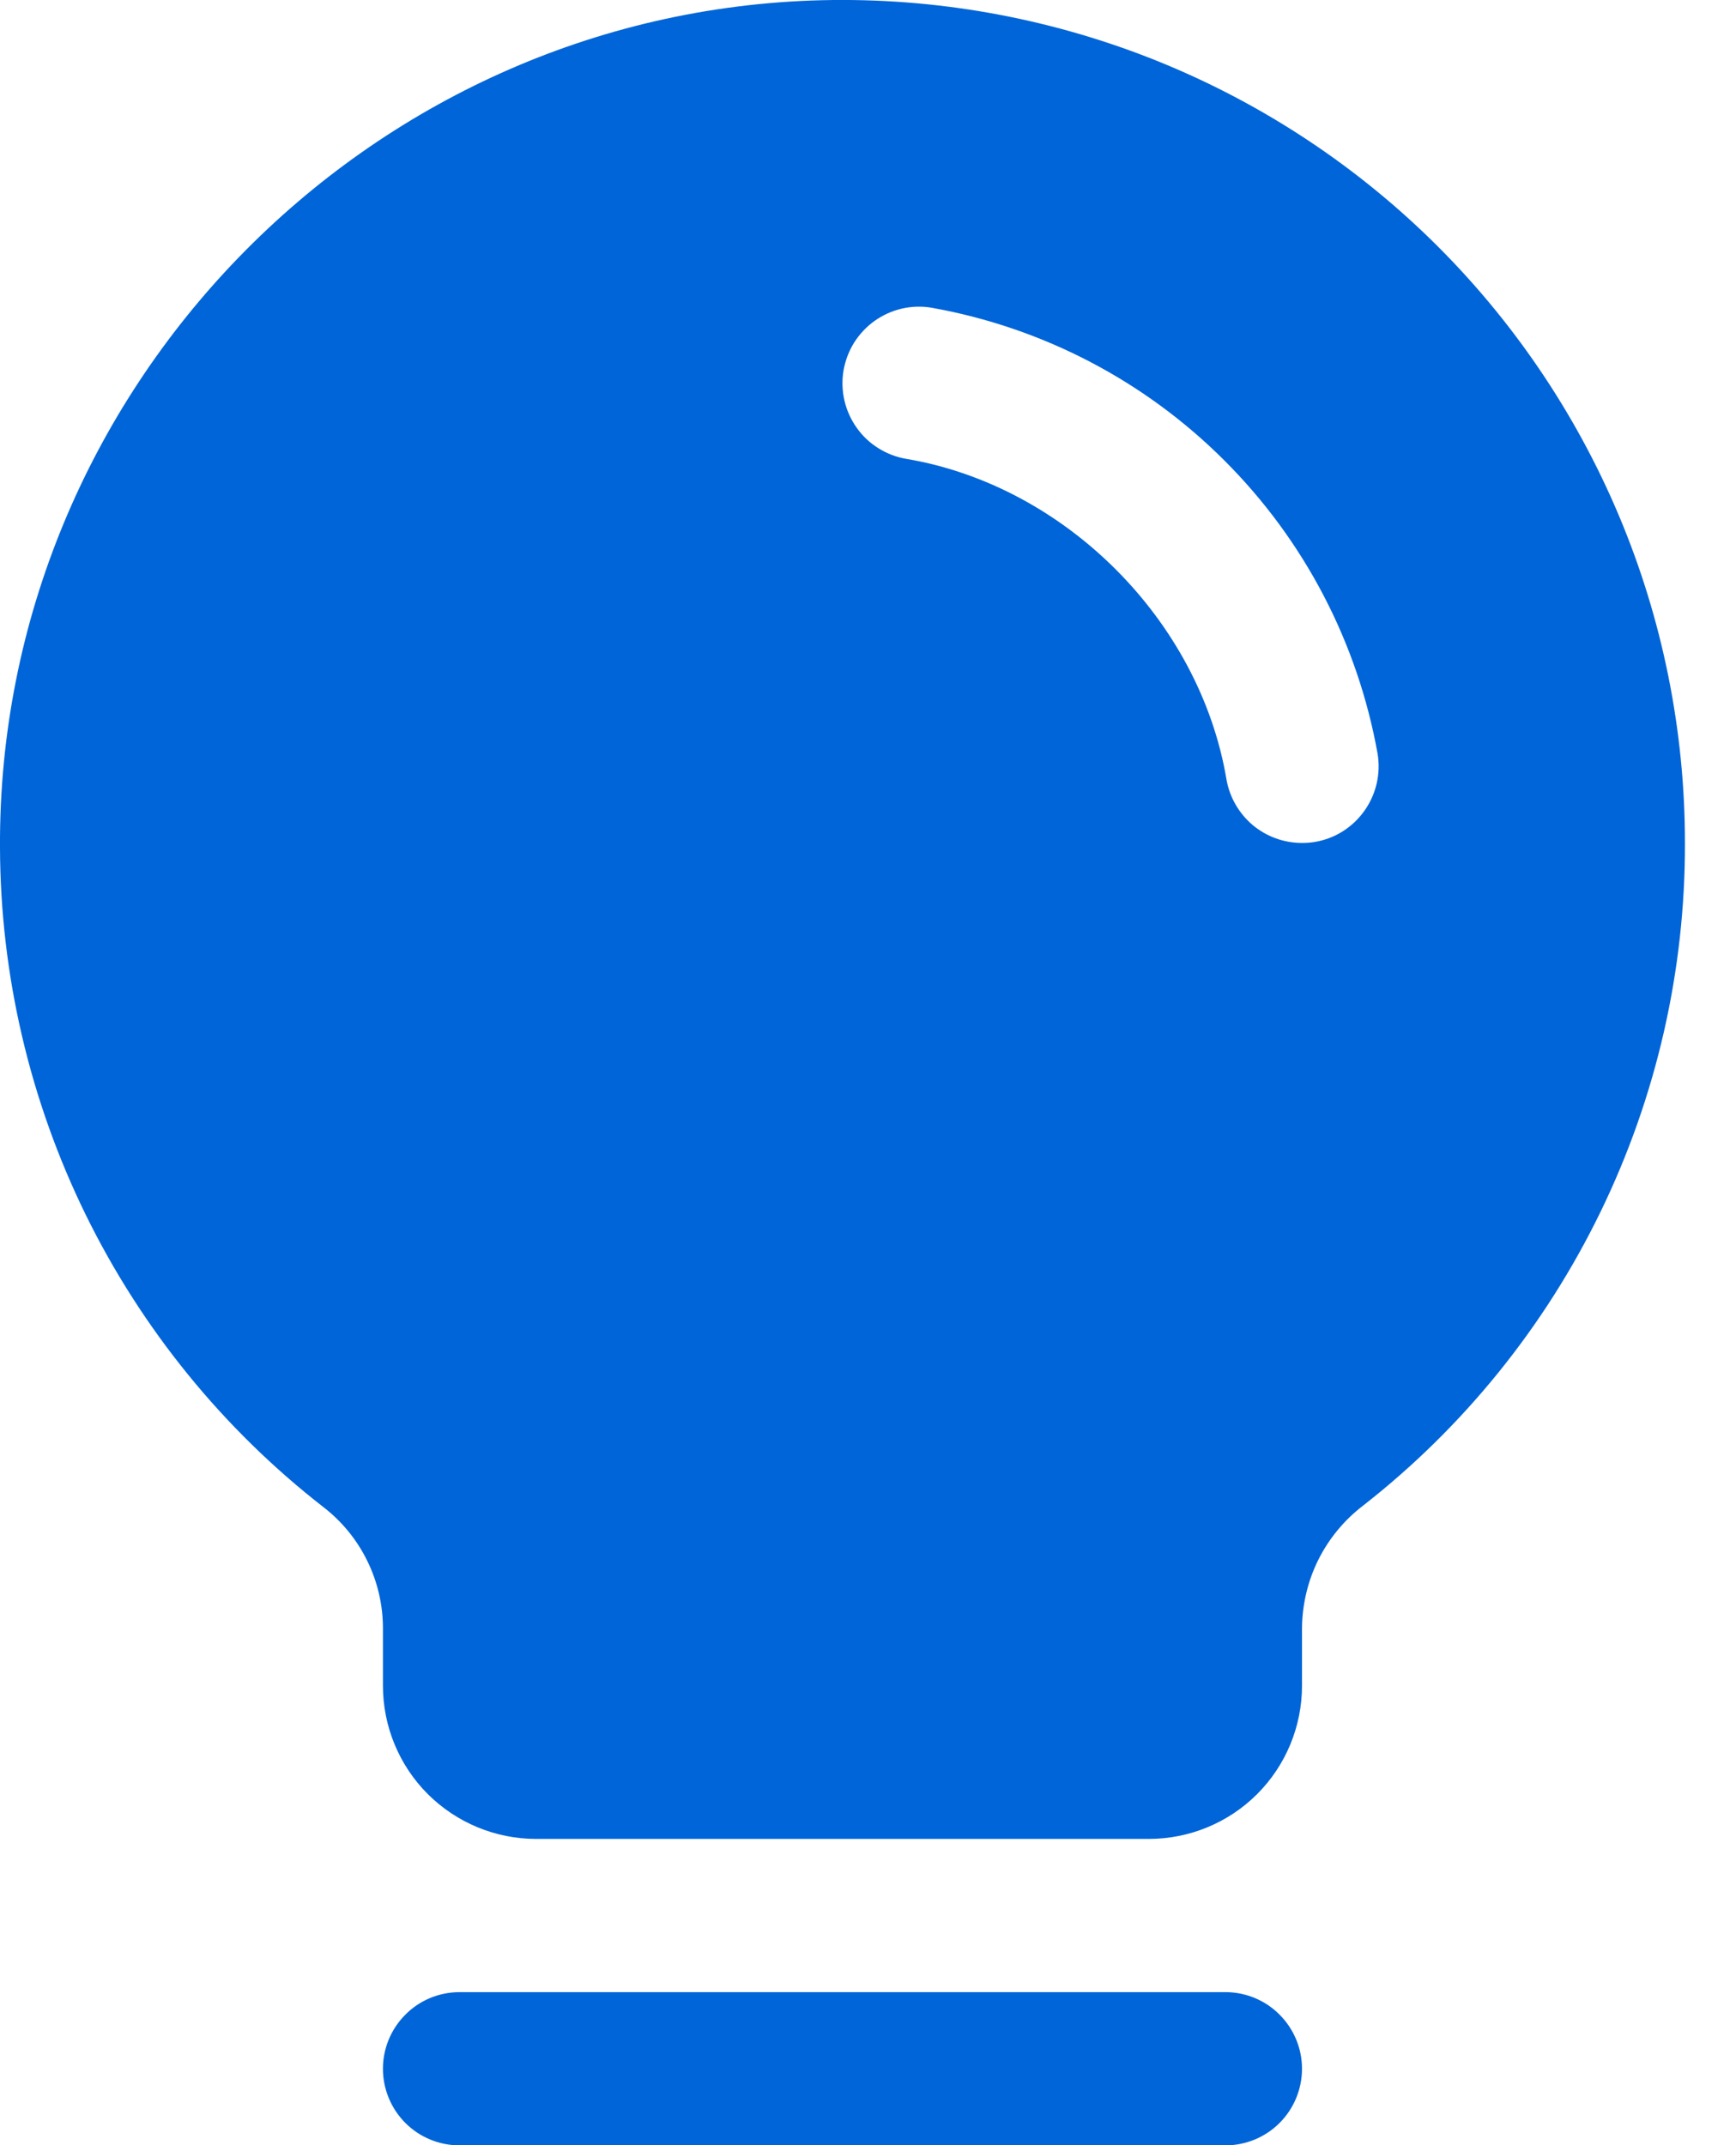 <svg width="17" height="21" viewBox="0 0 17 21" fill="none" xmlns="http://www.w3.org/2000/svg">
<path d="M12.75 20.252C12.75 20.451 12.671 20.642 12.53 20.783C12.39 20.923 12.199 21.002 12 21.002H4.5C4.301 21.002 4.11 20.923 3.97 20.783C3.829 20.642 3.75 20.451 3.75 20.252C3.75 20.053 3.829 19.863 3.97 19.722C4.11 19.581 4.301 19.502 4.5 19.502H12C12.199 19.502 12.39 19.581 12.53 19.722C12.671 19.863 12.75 20.053 12.75 20.252ZM16.5 8.252C16.503 9.503 16.221 10.737 15.674 11.862C15.128 12.986 14.332 13.971 13.346 14.741C13.162 14.882 13.013 15.063 12.909 15.271C12.806 15.479 12.752 15.708 12.75 15.94V16.502C12.75 16.9 12.592 17.282 12.311 17.563C12.03 17.844 11.648 18.002 11.25 18.002H5.25C4.852 18.002 4.471 17.844 4.189 17.563C3.908 17.282 3.75 16.9 3.75 16.502V15.94C3.75 15.711 3.697 15.484 3.596 15.279C3.495 15.073 3.348 14.893 3.166 14.753C2.183 13.988 1.388 13.009 0.839 11.891C0.291 10.772 0.004 9.544 0 8.298C-0.024 3.83 3.587 0.109 8.051 0.002C9.151 -0.024 10.246 0.17 11.27 0.572C12.294 0.975 13.227 1.579 14.014 2.347C14.801 3.116 15.427 4.035 15.854 5.049C16.281 6.063 16.5 7.152 16.5 8.252ZM13.49 7.377C13.295 6.29 12.773 5.29 11.992 4.51C11.212 3.729 10.211 3.207 9.125 3.013C9.028 2.996 8.928 2.999 8.832 3.021C8.736 3.043 8.646 3.084 8.565 3.141C8.485 3.198 8.417 3.271 8.364 3.354C8.312 3.438 8.277 3.531 8.26 3.628C8.244 3.725 8.247 3.824 8.269 3.92C8.291 4.016 8.332 4.107 8.389 4.187C8.446 4.268 8.518 4.336 8.602 4.388C8.685 4.44 8.778 4.476 8.875 4.492C10.429 4.754 11.747 6.072 12.01 7.628C12.04 7.803 12.131 7.961 12.266 8.076C12.402 8.19 12.573 8.252 12.75 8.252C12.793 8.252 12.835 8.249 12.877 8.242C13.073 8.209 13.247 8.099 13.362 7.936C13.477 7.774 13.523 7.573 13.49 7.377Z" fill="#0065D8"/>
</svg>

